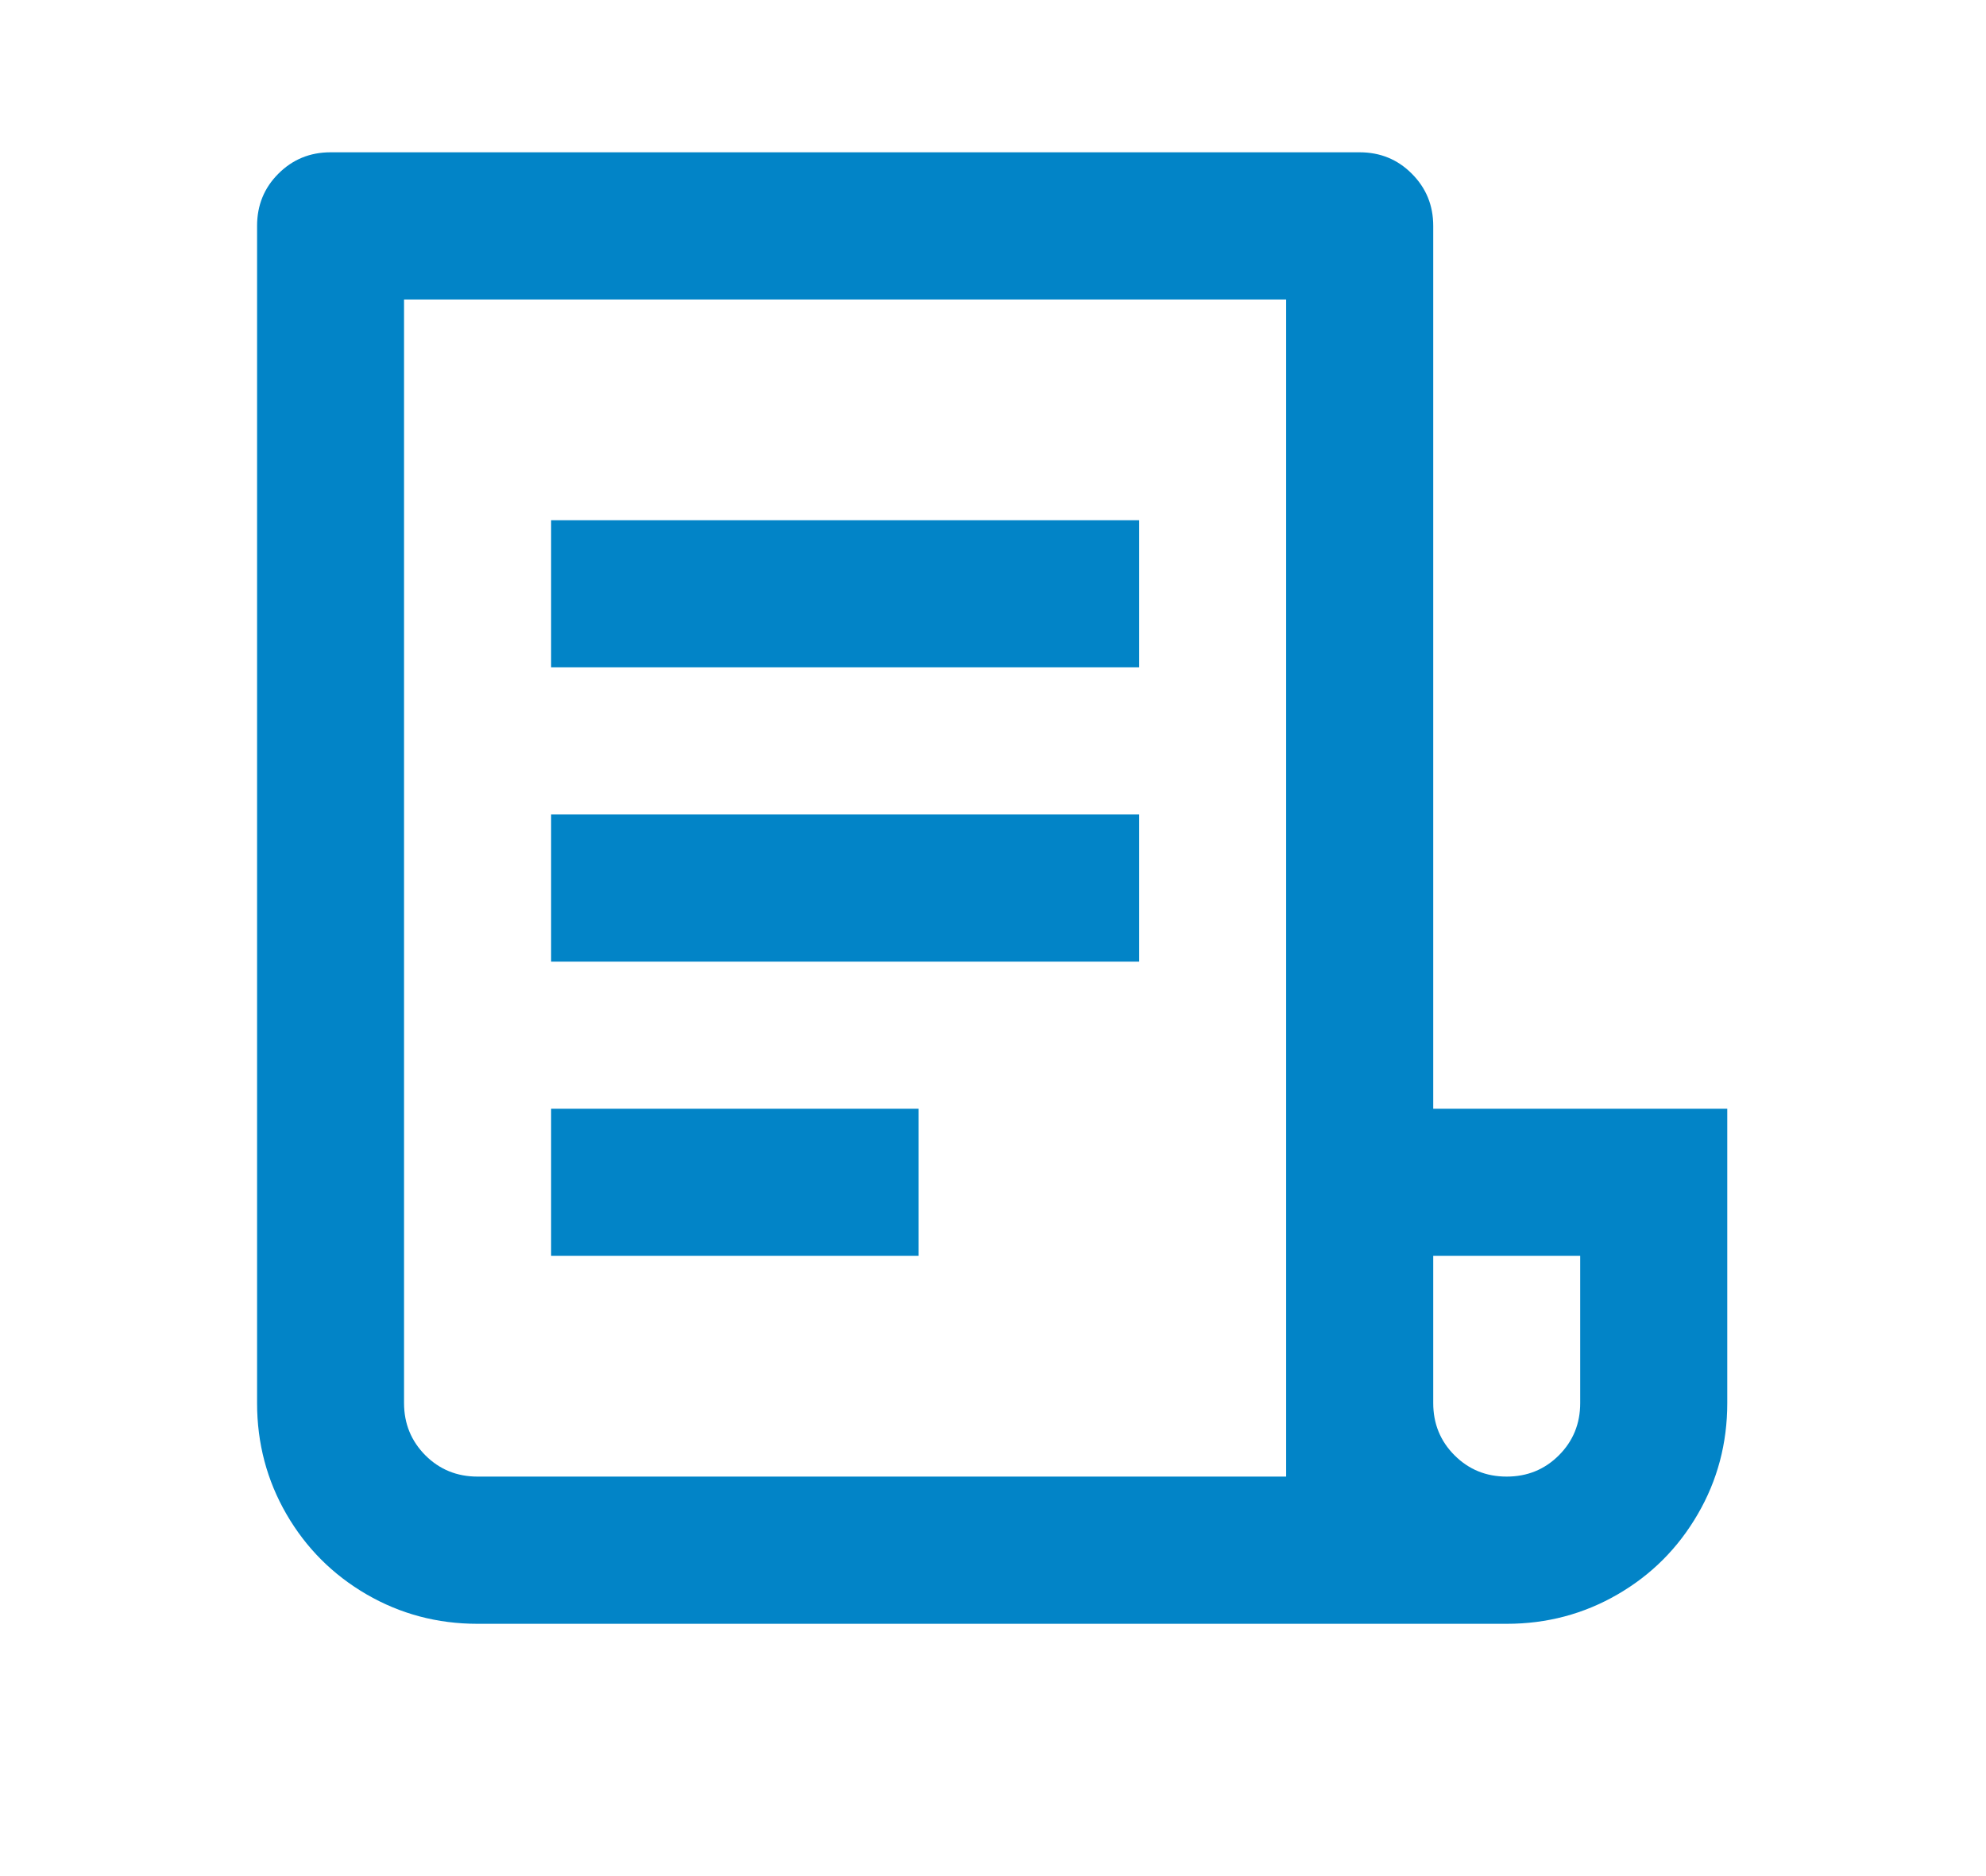 <svg width="18" height="17" viewBox="0 0 18 17" fill="none" xmlns="http://www.w3.org/2000/svg">
<path d="M13.656 14.714H4.328C3.964 14.714 3.629 14.625 3.322 14.447C3.016 14.269 2.774 14.027 2.596 13.72C2.419 13.414 2.33 13.078 2.33 12.714V2.047C2.33 1.86 2.394 1.703 2.523 1.574C2.652 1.445 2.809 1.38 2.996 1.38H12.323C12.51 1.38 12.668 1.445 12.796 1.574C12.925 1.703 12.99 1.86 12.99 2.047V10.047H15.655V12.714C15.655 13.078 15.566 13.414 15.388 13.72C15.21 14.027 14.969 14.269 14.662 14.447C14.355 14.625 14.02 14.714 13.656 14.714ZM12.99 11.38V12.714C12.99 12.9 13.054 13.058 13.183 13.187C13.312 13.316 13.469 13.38 13.656 13.38C13.842 13.38 14 13.316 14.129 13.187C14.258 13.058 14.322 12.9 14.322 12.714V11.38H12.99ZM11.657 13.38V2.714H3.662V12.714C3.662 12.9 3.727 13.058 3.855 13.187C3.984 13.316 4.142 13.38 4.328 13.38H11.657ZM4.995 4.714H10.325V6.047H4.995V4.714ZM4.995 7.38H10.325V8.714H4.995V7.38ZM4.995 10.047H8.326V11.38H4.995V10.047Z" fill="#0284C7"/>
</svg>
